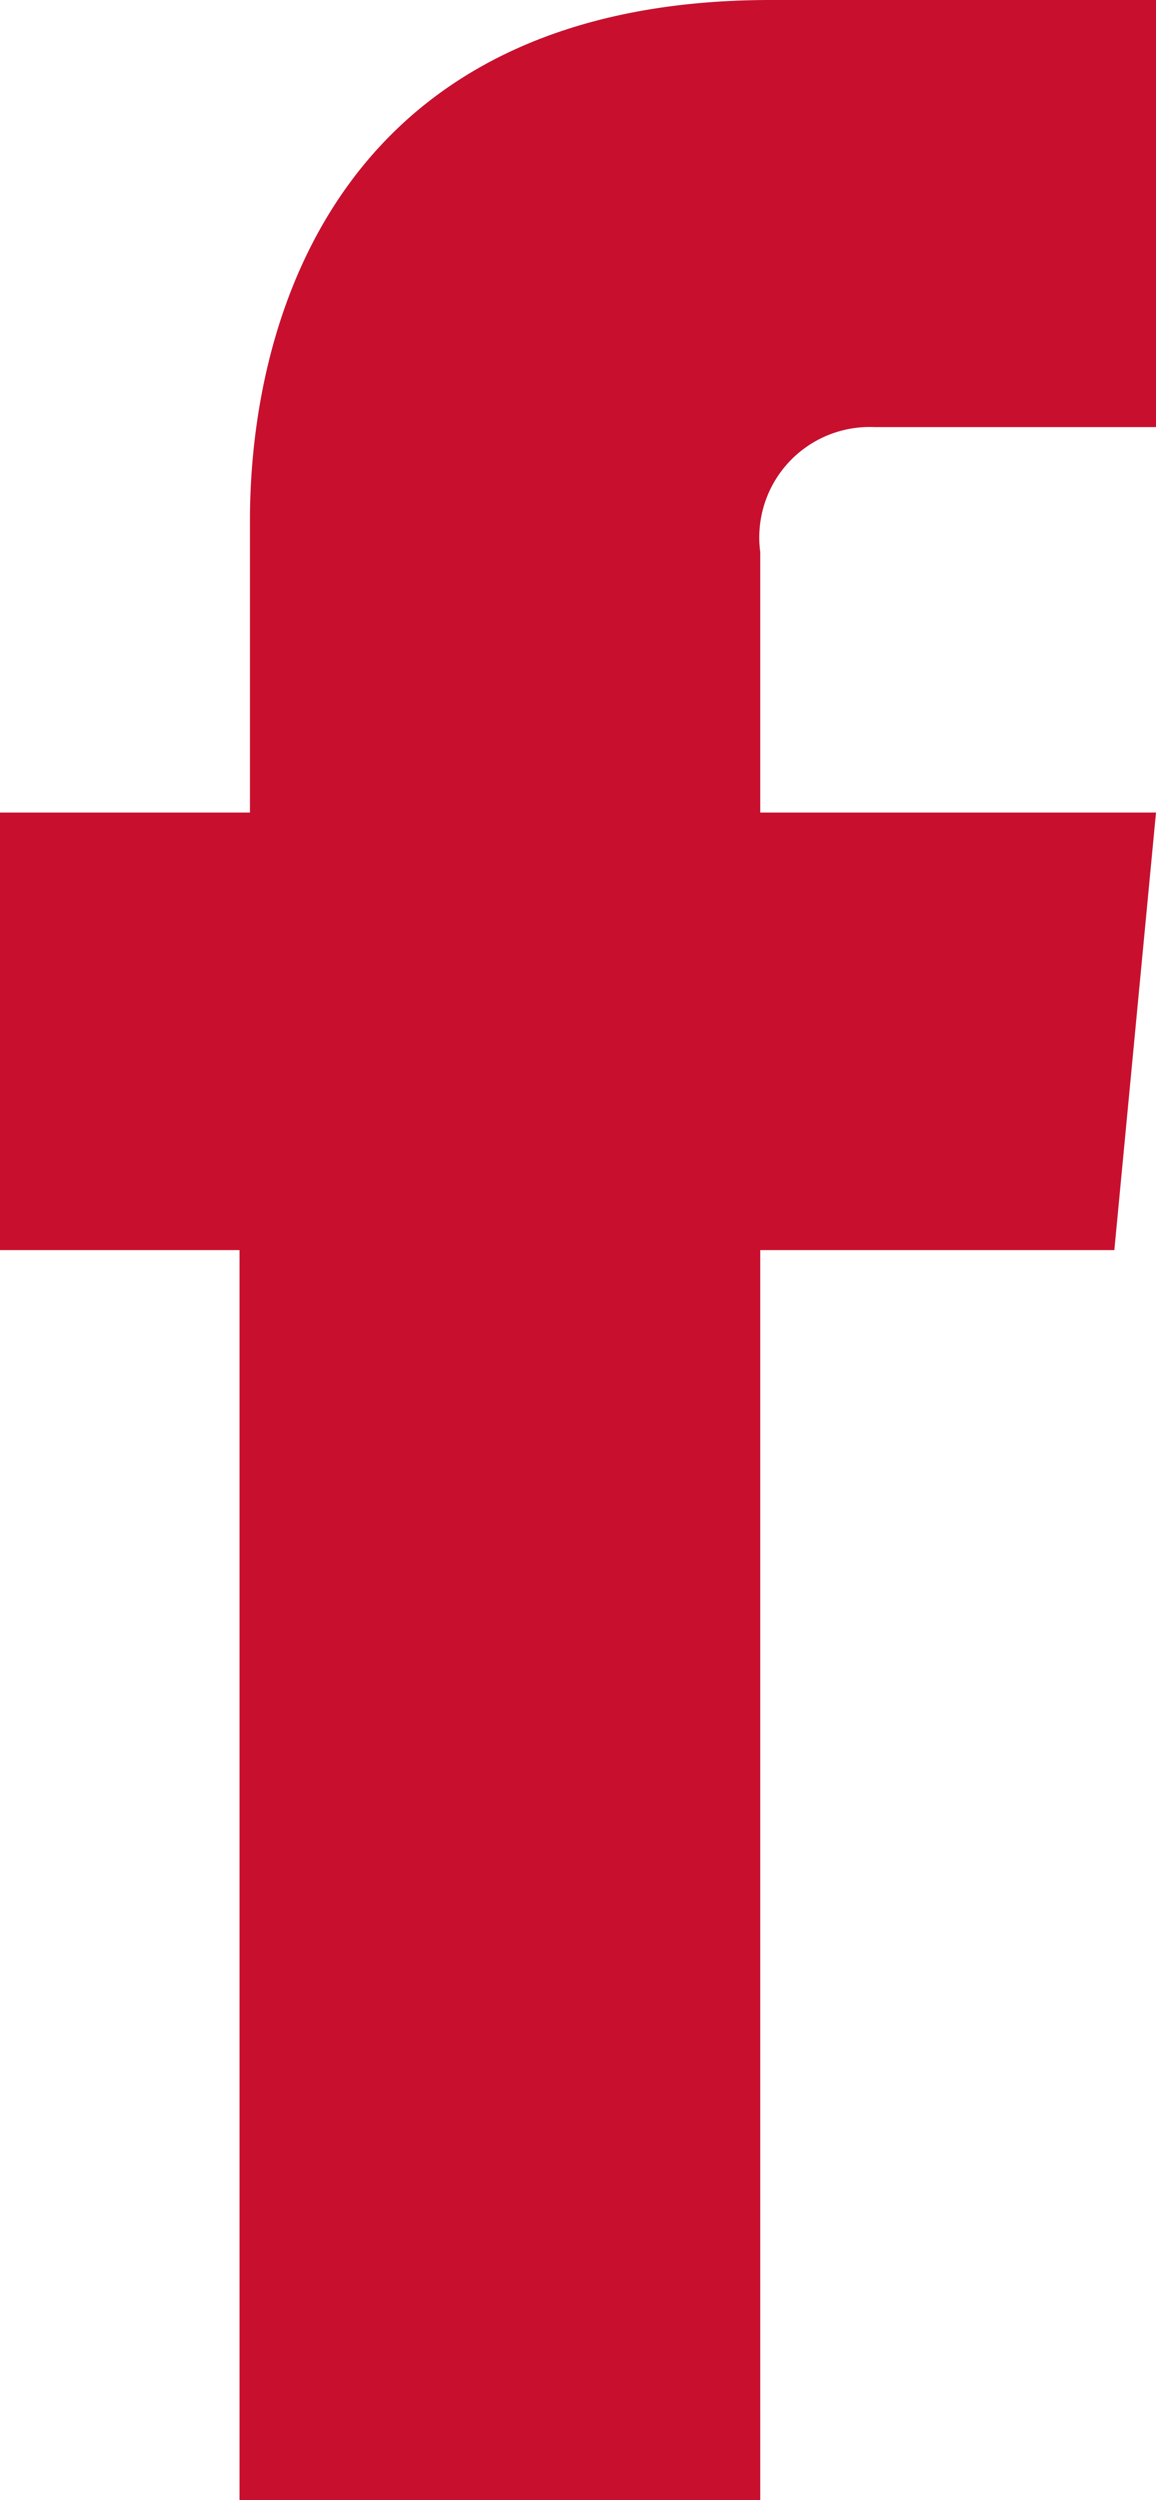 <svg id="Layer_1" data-name="Layer 1" xmlns="http://www.w3.org/2000/svg" viewBox="0 0 11.1 24"><defs><style>.cls-1{fill:#c8102e;}</style></defs><title>facebook</title><path class="cls-1" d="M17.1,12H13.7V24h-5V12H6.4V7.8H8.8V5c0-2,.9-5,5-5h3.7V4.1H14.8a1.06,1.06,0,0,0-1.1,1.2V7.8h3.8Z" transform="translate(-6.4)"/></svg>